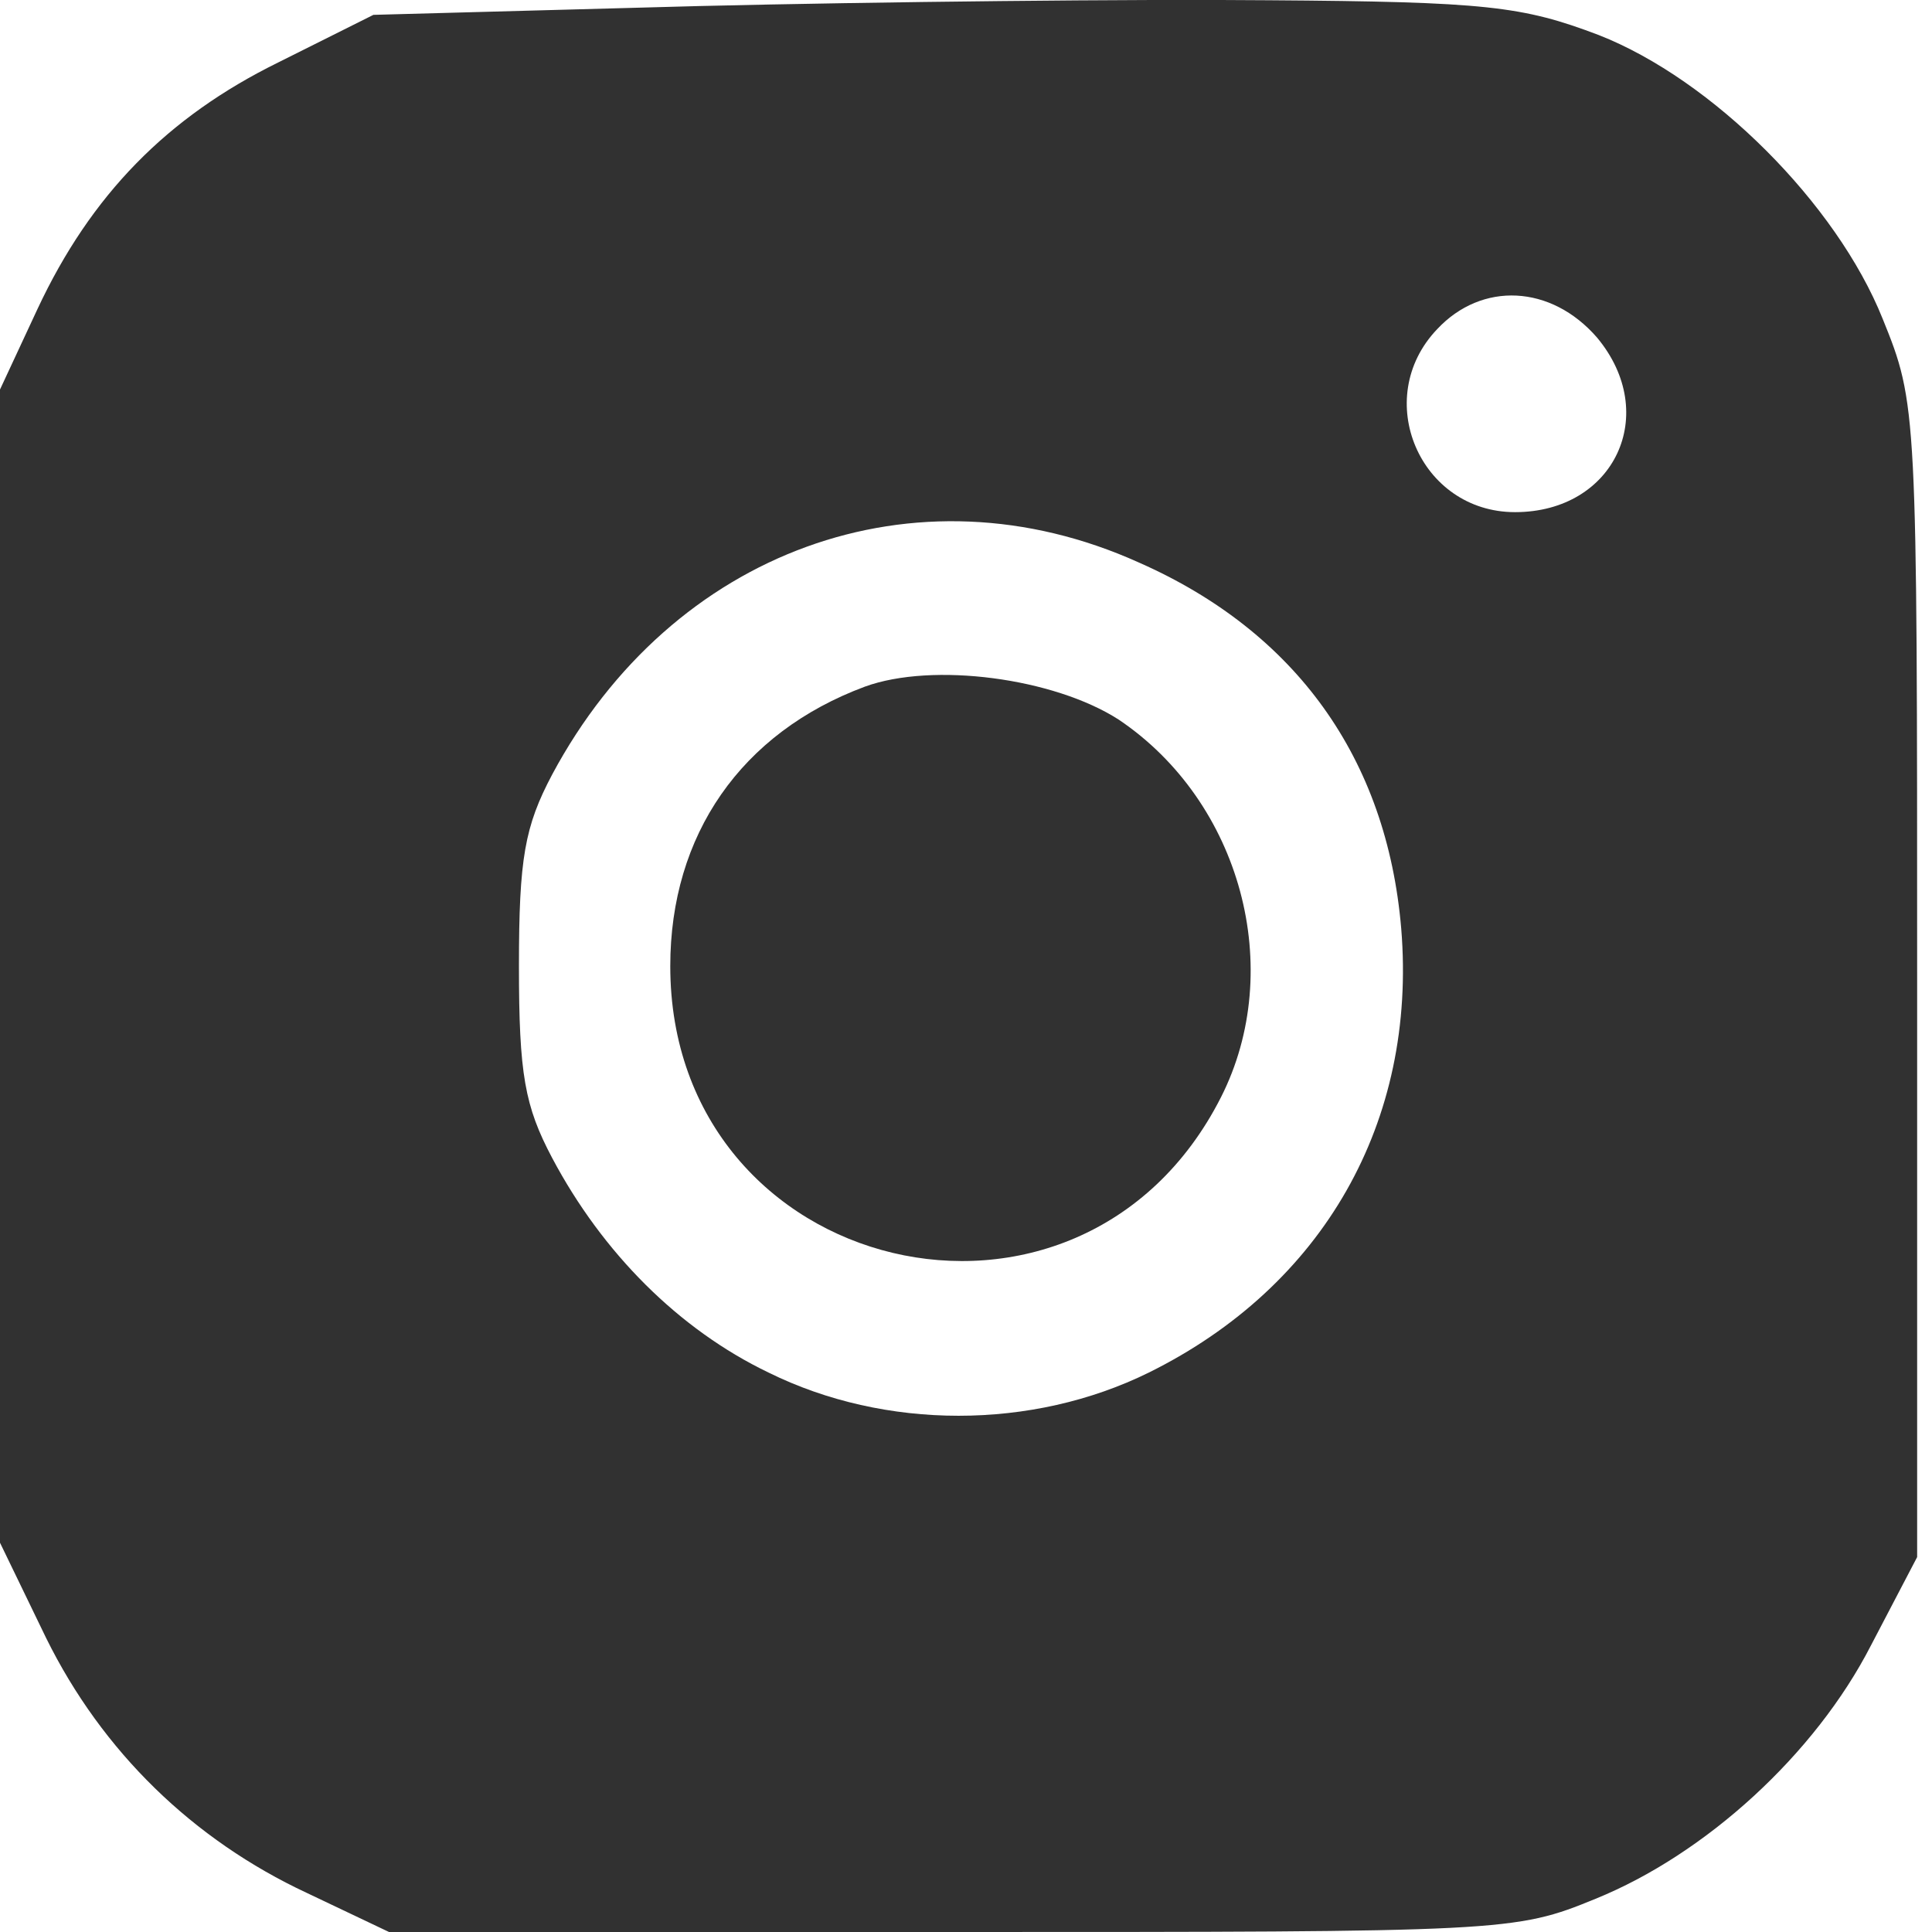 <?xml version="1.0" encoding="UTF-8" standalone="no"?>
<!-- Created with Inkscape (http://www.inkscape.org/) -->

<svg
   width="29"
   height="29"
   viewBox="0 0 7.673 7.673"
   version="1.1"
   id="svg5"
   xmlns="http://www.w3.org/2000/svg"
   xmlns:svg="http://www.w3.org/2000/svg">
  <defs
     id="defs2" />
  <path
     d="M 2.777,0.024 1.483,0.059 1.105,0.248 C 0.664,0.465 0.361,0.774 0.149,1.227 L 0,1.547 V 3.837 6.127 L 0.183,6.505 C 0.406,6.957 0.767,7.307 1.219,7.518 l 0.326,0.155 h 2.233 c 2.198,0 2.238,0 2.559,-0.132 C 6.773,7.364 7.208,6.969 7.431,6.534 L 7.614,6.184 V 3.894 c 0,-2.273 0,-2.29 -0.137,-2.628 C 7.294,0.809 6.801,0.316 6.349,0.139 6.046,0.024 5.902,0.007 5.038,0.001 4.506,-0.004 3.486,0.007 2.777,0.024 Z M 6.343,1.341 c 0.252,0.303 0.069,0.693 -0.326,0.693 -0.378,0 -0.572,-0.452 -0.309,-0.727 0.177,-0.189 0.452,-0.177 0.635,0.034 z M 4.523,2.234 c 0.624,0.275 0.985,0.779 1.042,1.454 0.063,0.767 -0.309,1.42 -1.002,1.763 -0.464,0.229 -1.048,0.229 -1.511,0 C 2.696,5.28 2.393,4.976 2.193,4.599 2.084,4.393 2.061,4.267 2.061,3.837 c 0,-0.429 0.023,-0.555 0.132,-0.761 C 2.668,2.188 3.635,1.833 4.523,2.234 Z"
     id="path5"
     style="fill:#313131;fill-opacity:1;stroke-width:0.006" />
  <path
     d="M 3.435,2.727 C 2.943,2.91 2.662,3.316 2.662,3.837 c 0,1.237 1.626,1.626 2.187,0.521 C 5.107,3.849 4.929,3.185 4.443,2.858 4.185,2.692 3.704,2.629 3.435,2.727 Z"
     id="path6"
     style="fill:#313131;fill-opacity:1;stroke-width:0.006" />
</svg>
